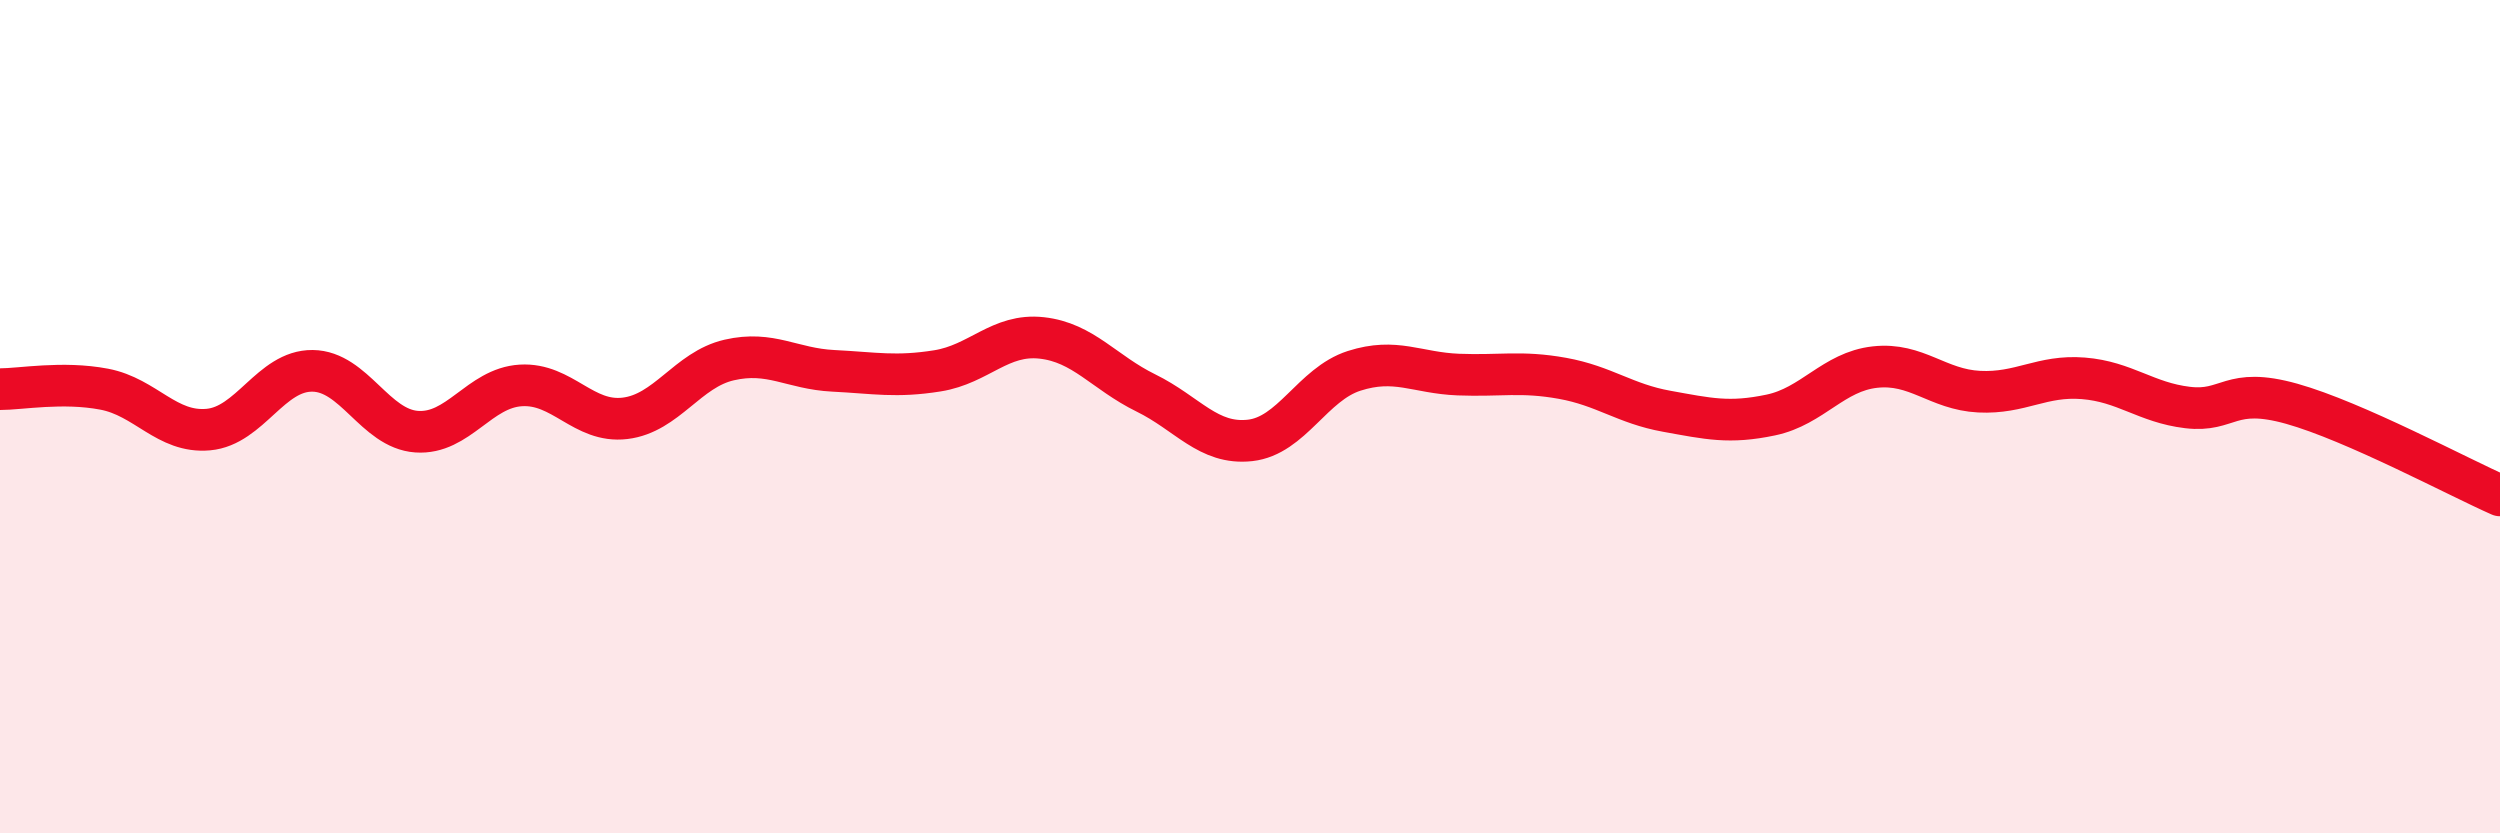 
    <svg width="60" height="20" viewBox="0 0 60 20" xmlns="http://www.w3.org/2000/svg">
      <path
        d="M 0,9.34 C 0.5,9.34 1.5,9.15 2.5,9.34 C 3.5,9.53 4,10.4 5,10.31 C 6,10.22 6.5,8.89 7.5,8.9 C 8.5,8.91 9,10.29 10,10.36 C 11,10.43 11.5,9.31 12.5,9.25 C 13.5,9.19 14,10.16 15,10.04 C 16,9.92 16.5,8.87 17.5,8.64 C 18.5,8.41 19,8.85 20,8.9 C 21,8.95 21.5,9.06 22.5,8.9 C 23.5,8.74 24,8 25,8.11 C 26,8.22 26.5,8.94 27.5,9.43 C 28.5,9.92 29,10.68 30,10.57 C 31,10.46 31.5,9.22 32.5,8.9 C 33.5,8.58 34,8.95 35,8.99 C 36,9.03 36.5,8.9 37.5,9.08 C 38.5,9.26 39,9.69 40,9.87 C 41,10.05 41.5,10.17 42.5,9.96 C 43.5,9.75 44,8.92 45,8.81 C 46,8.7 46.5,9.35 47.5,9.4 C 48.5,9.45 49,9 50,9.08 C 51,9.16 51.5,9.66 52.5,9.78 C 53.5,9.9 53.5,9.27 55,9.69 C 56.5,10.11 59,11.45 60,11.89L60 20L0 20Z"
        fill="#EB0A25"
        opacity="0.1"
        stroke-linecap="round"
        stroke-linejoin="round"
      />
      <path
        d="M 0,9.34 C 0.5,9.34 1.5,9.15 2.5,9.34 C 3.5,9.53 4,10.4 5,10.31 C 6,10.22 6.5,8.89 7.5,8.9 C 8.5,8.91 9,10.29 10,10.36 C 11,10.43 11.5,9.31 12.5,9.25 C 13.5,9.19 14,10.16 15,10.04 C 16,9.92 16.5,8.87 17.5,8.64 C 18.5,8.41 19,8.85 20,8.9 C 21,8.95 21.5,9.06 22.5,8.9 C 23.5,8.74 24,8 25,8.11 C 26,8.22 26.5,8.94 27.5,9.43 C 28.5,9.92 29,10.68 30,10.57 C 31,10.46 31.5,9.22 32.5,8.9 C 33.5,8.58 34,8.95 35,8.99 C 36,9.03 36.5,8.9 37.5,9.08 C 38.5,9.26 39,9.69 40,9.87 C 41,10.05 41.5,10.17 42.5,9.96 C 43.5,9.75 44,8.92 45,8.81 C 46,8.7 46.5,9.35 47.5,9.4 C 48.5,9.45 49,9 50,9.08 C 51,9.16 51.5,9.66 52.5,9.78 C 53.5,9.9 53.5,9.27 55,9.69 C 56.5,10.11 59,11.45 60,11.89"
        stroke="#EB0A25"
        stroke-width="1"
        fill="none"
        stroke-linecap="round"
        stroke-linejoin="round"
      />
    </svg>
  